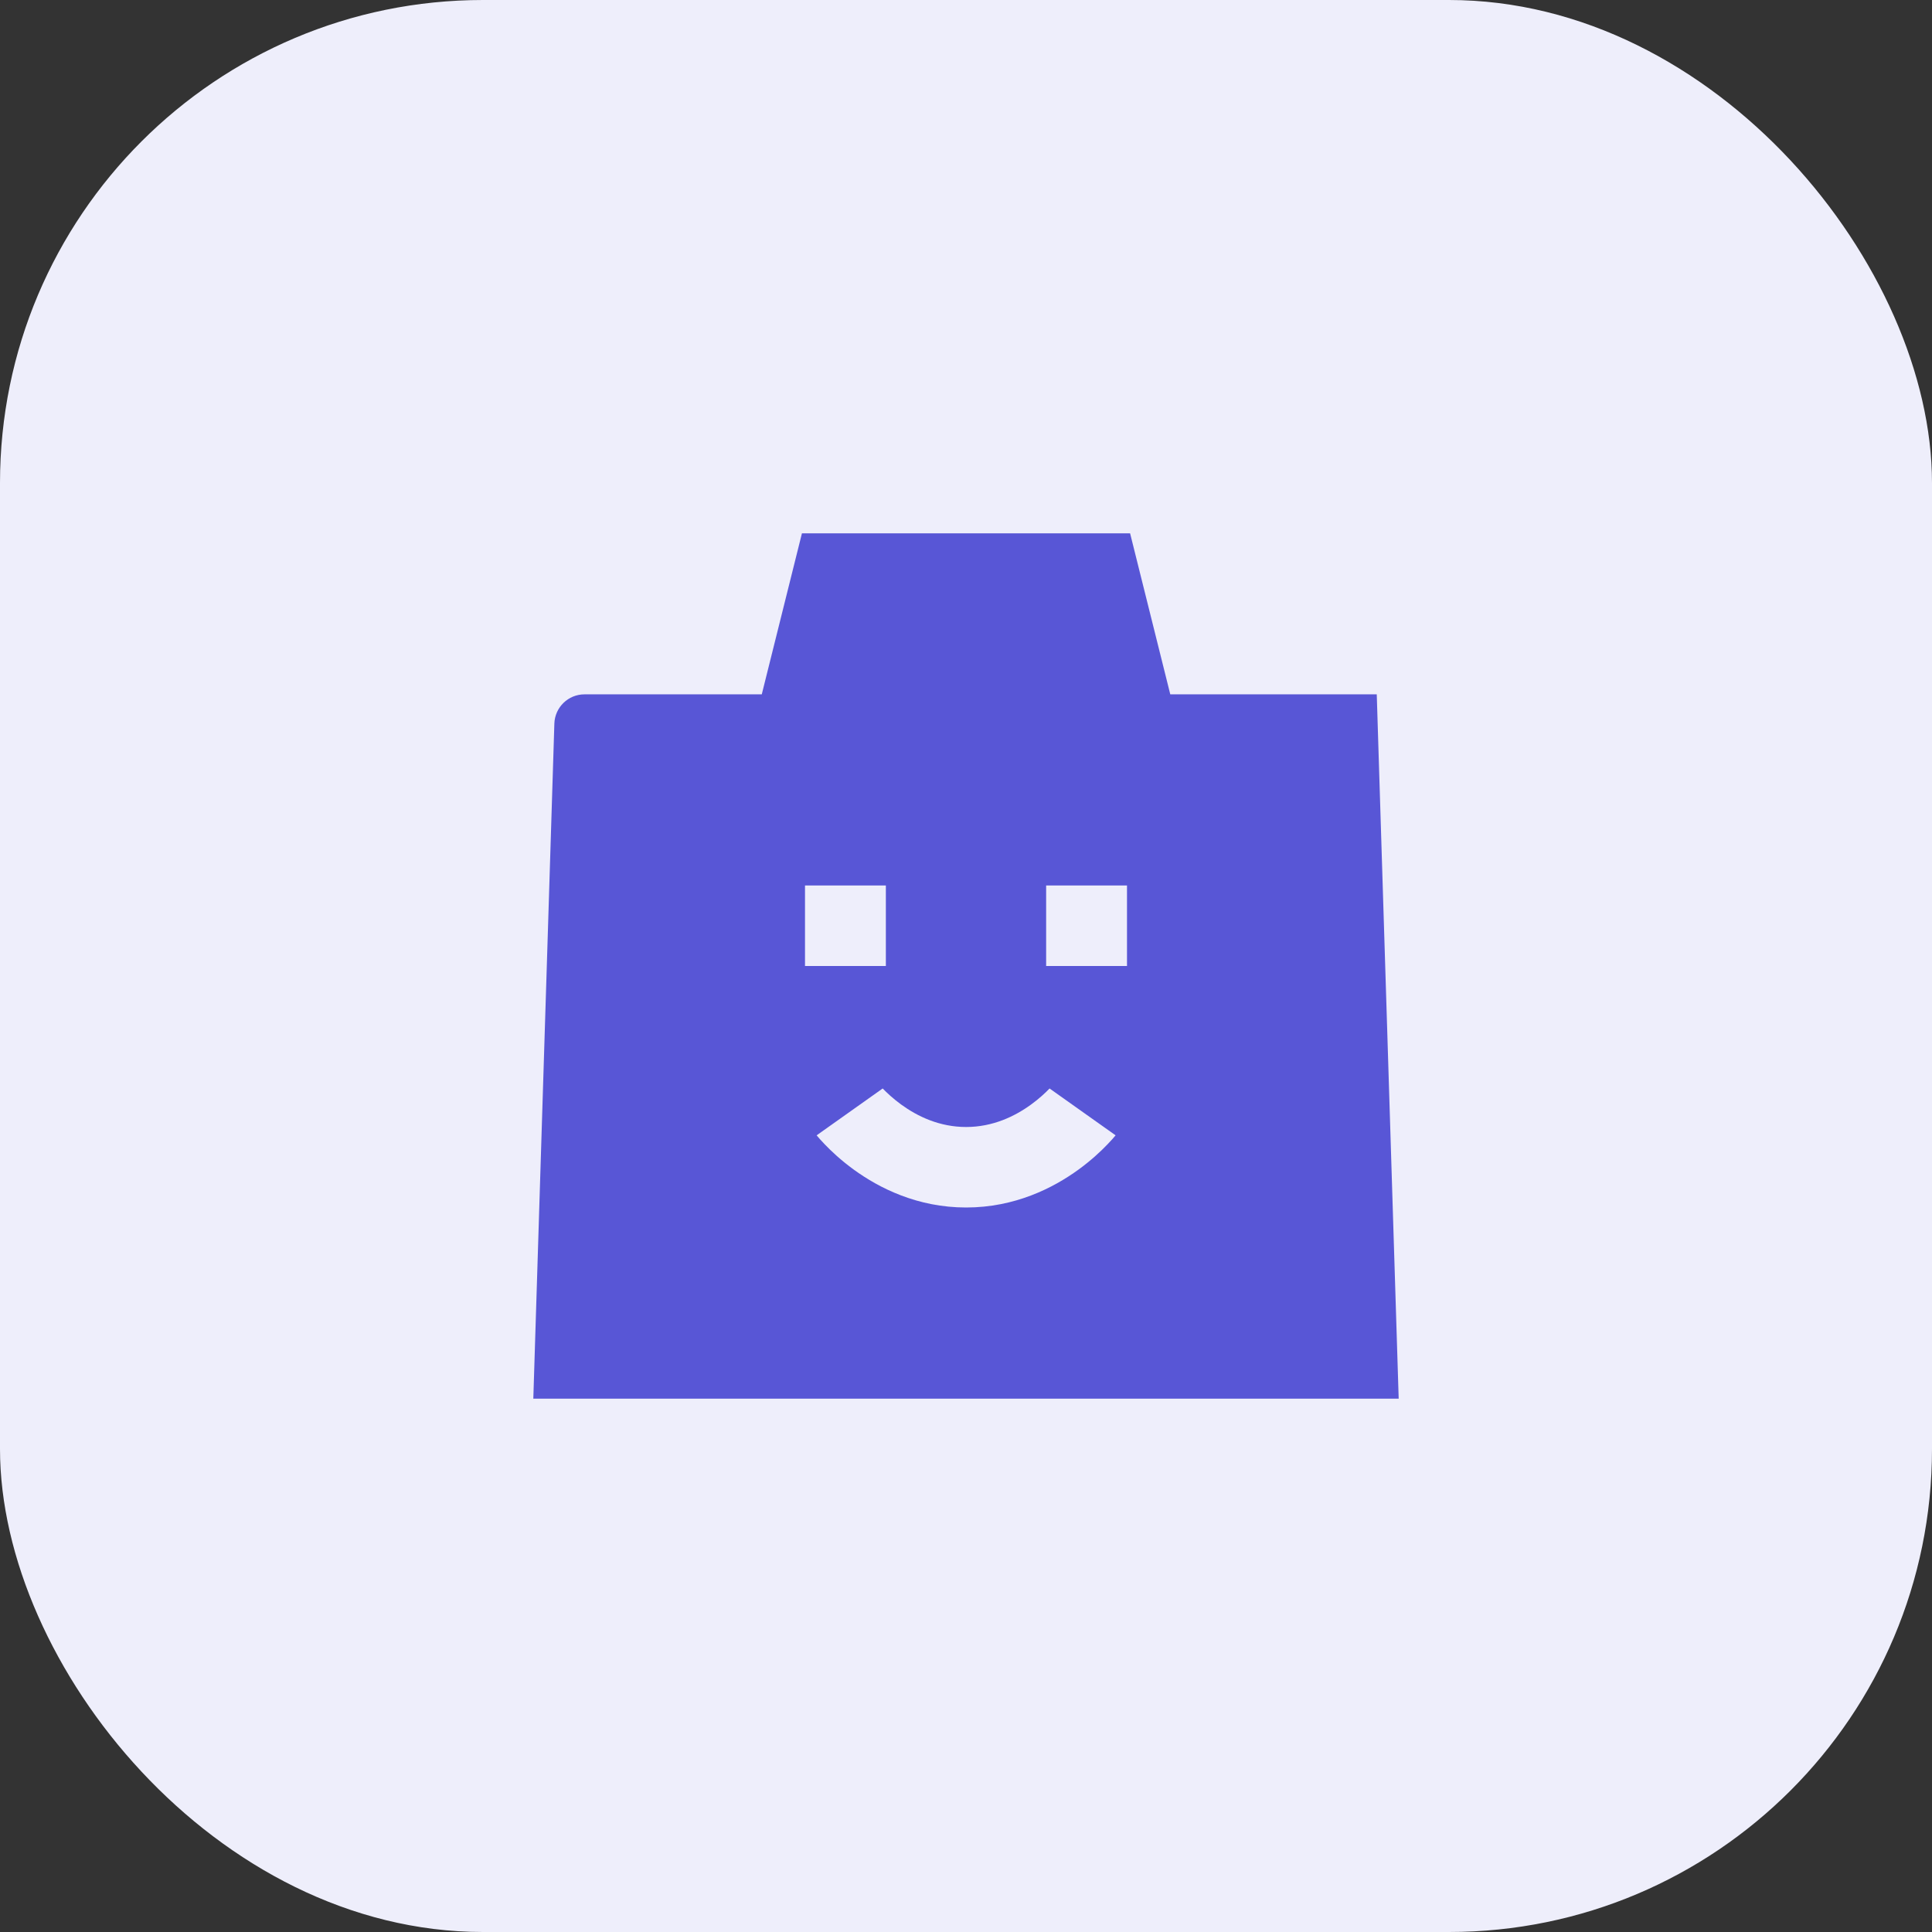 <svg width="48" height="48" viewBox="0 0 48 48" fill="none" xmlns="http://www.w3.org/2000/svg">
<rect x="0" y="0" width="48" height="48" fill="#333333" stroke="none"/>
<rect width="48" height="48" rx="12" fill="#EEEEFB"/>
<path fill-rule="evenodd" clip-rule="evenodd" d="M13.773 17.977C13.786 17.573 14.117 17.251 14.521 17.251H18.926L19.924 13.25H28.077L29.075 17.25H34.205L34.75 34.75H13.25L13.773 17.977ZM22.009 22H20V24H22.009V22ZM28 22H25.991V24H28V22ZM21.93 27.043C22.033 27.149 22.188 27.295 22.388 27.441C22.793 27.736 23.341 28 24.003 28C24.665 28 25.213 27.736 25.618 27.441C25.819 27.295 25.974 27.149 26.076 27.043L27.717 28.207C27.67 28.264 27.604 28.339 27.52 28.426C27.353 28.601 27.109 28.83 26.794 29.059C26.168 29.514 25.216 30 24.003 30C22.79 30 21.838 29.514 21.212 29.059C20.897 28.83 20.653 28.601 20.486 28.426C20.402 28.339 20.336 28.264 20.289 28.207L21.93 27.043Z" fill="#5856D6"/>
</svg>

